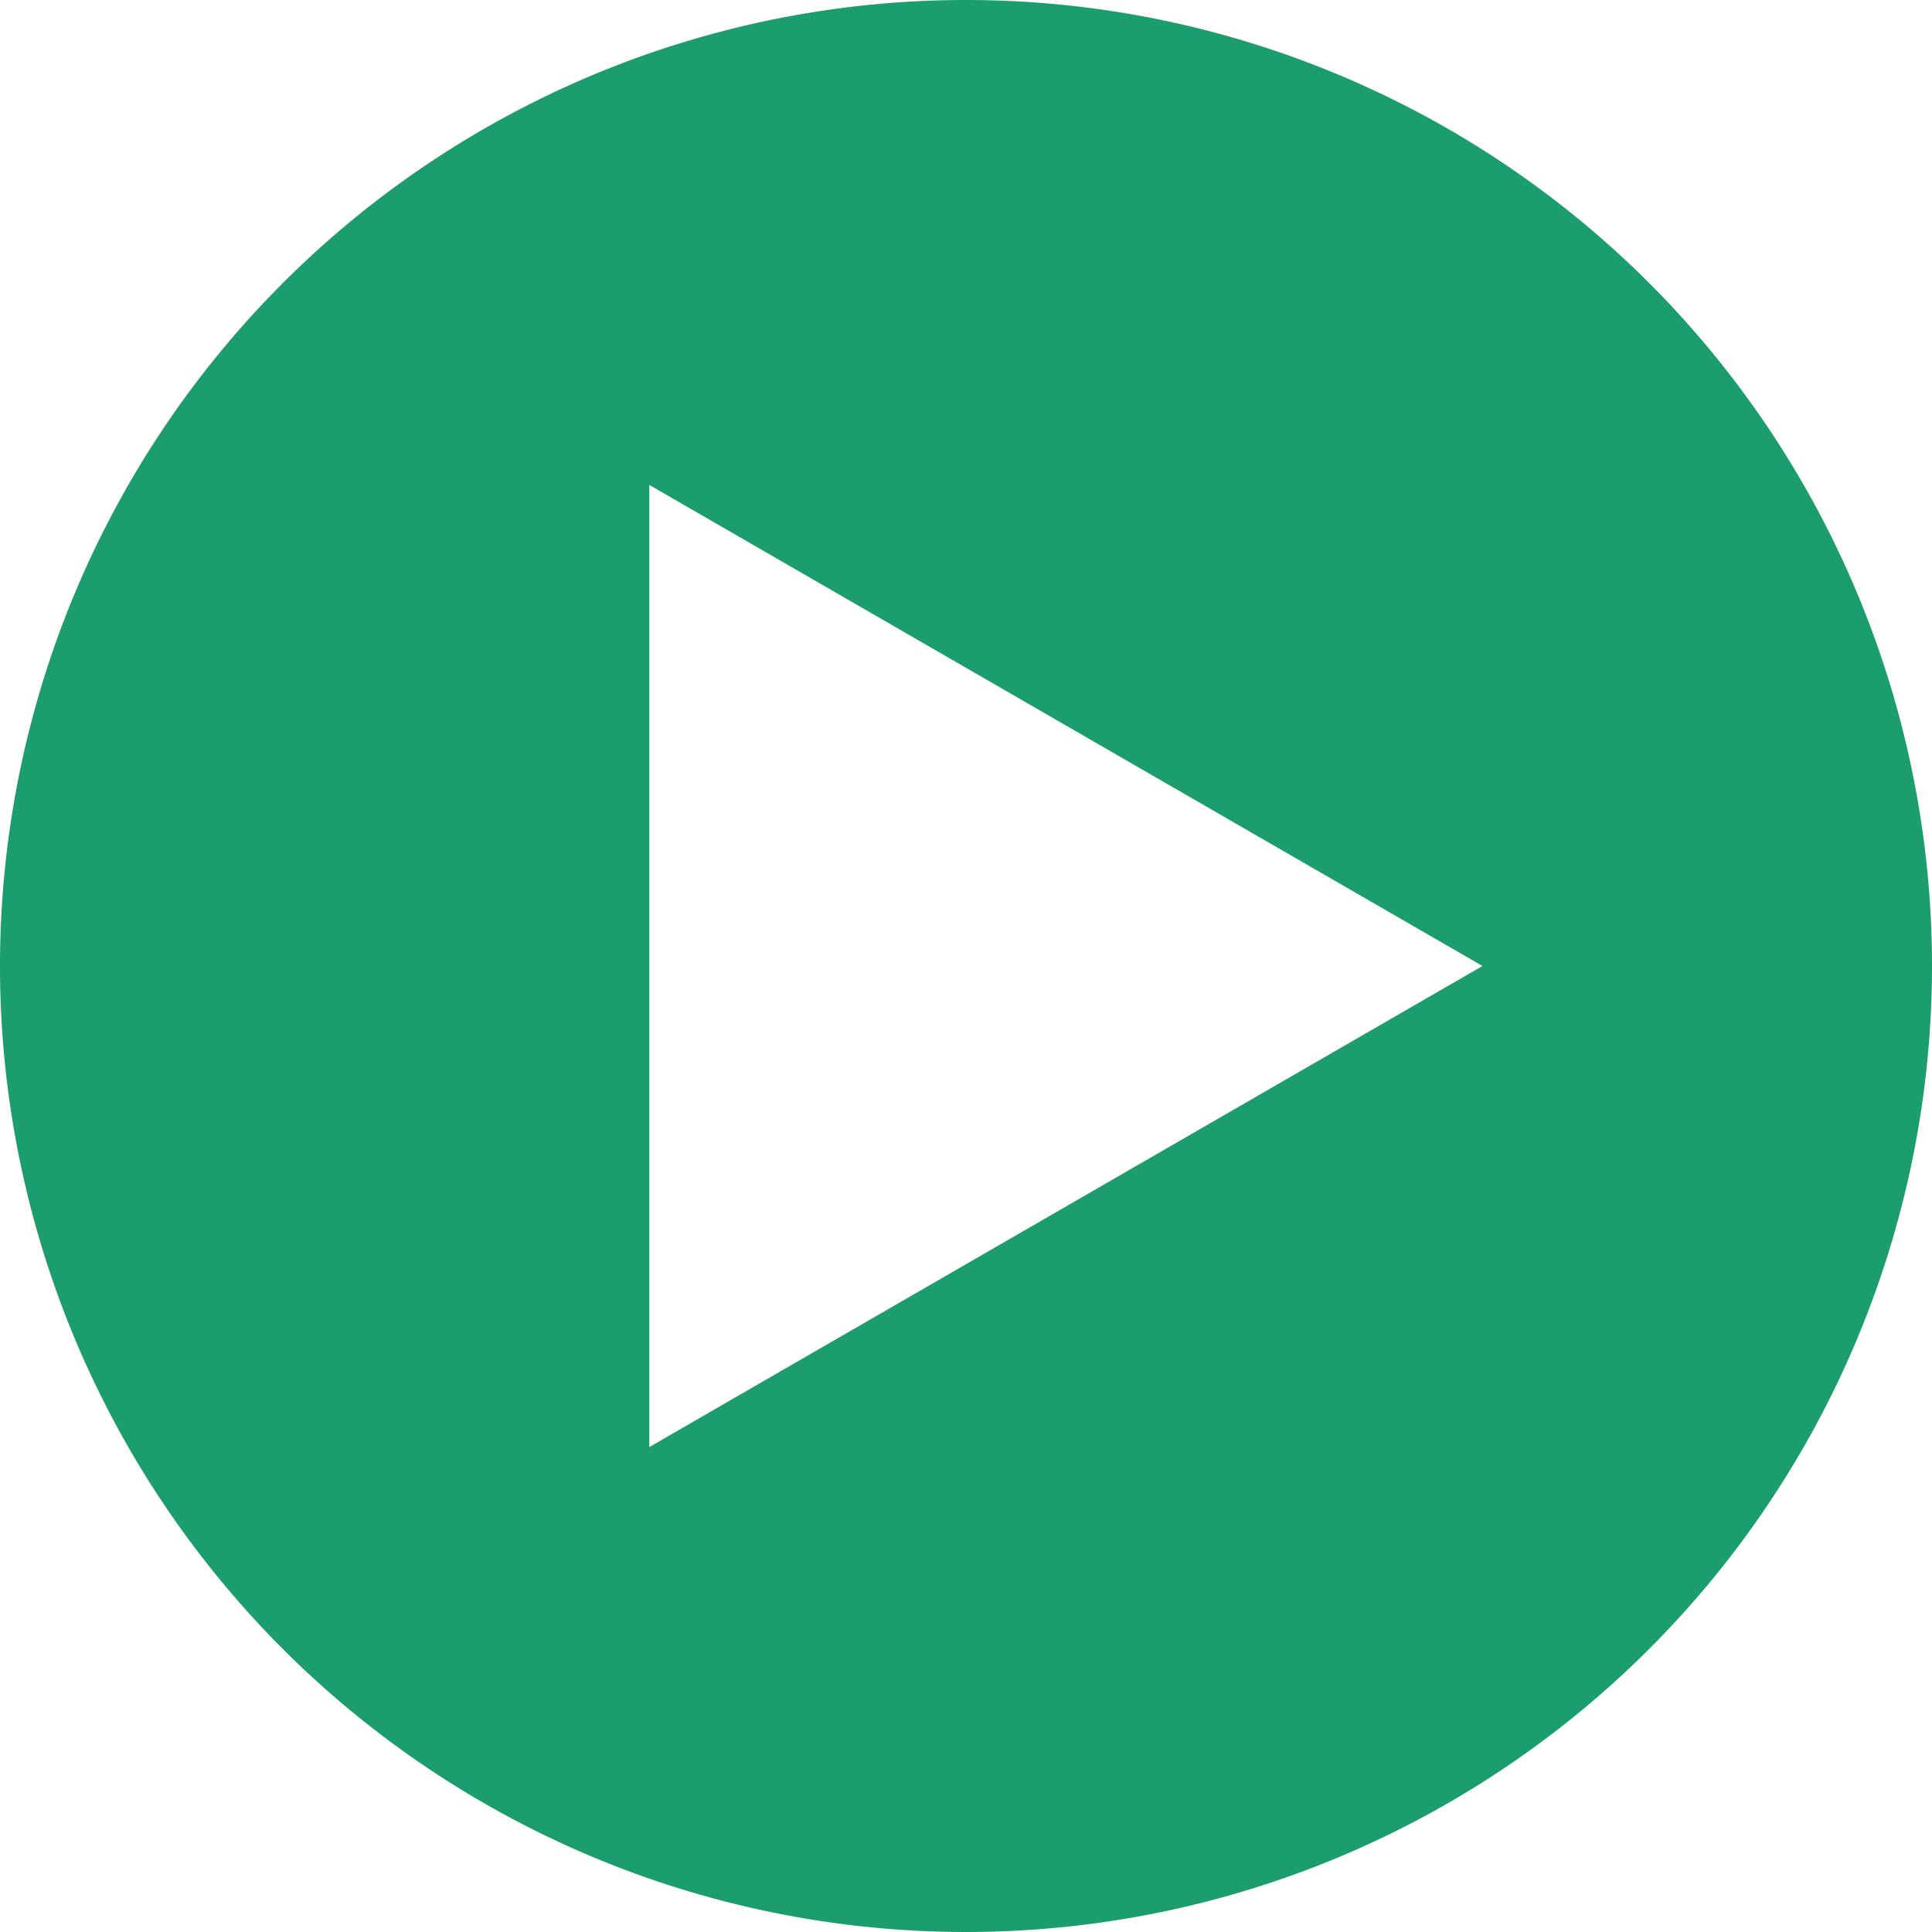 <svg xmlns="http://www.w3.org/2000/svg" width="24" height="24" viewBox="0 0 24 24">
  <path id="videos-best-practices-icon" d="M12.04.04a12,12,0,1,0,12,12A12,12,0,0,0,12.04.04ZM8.106,18.016V6.064l10.35,5.976L8.106,18.016Z" transform="translate(-0.04 -0.04)" fill="#1b9d6d"/>
</svg>
